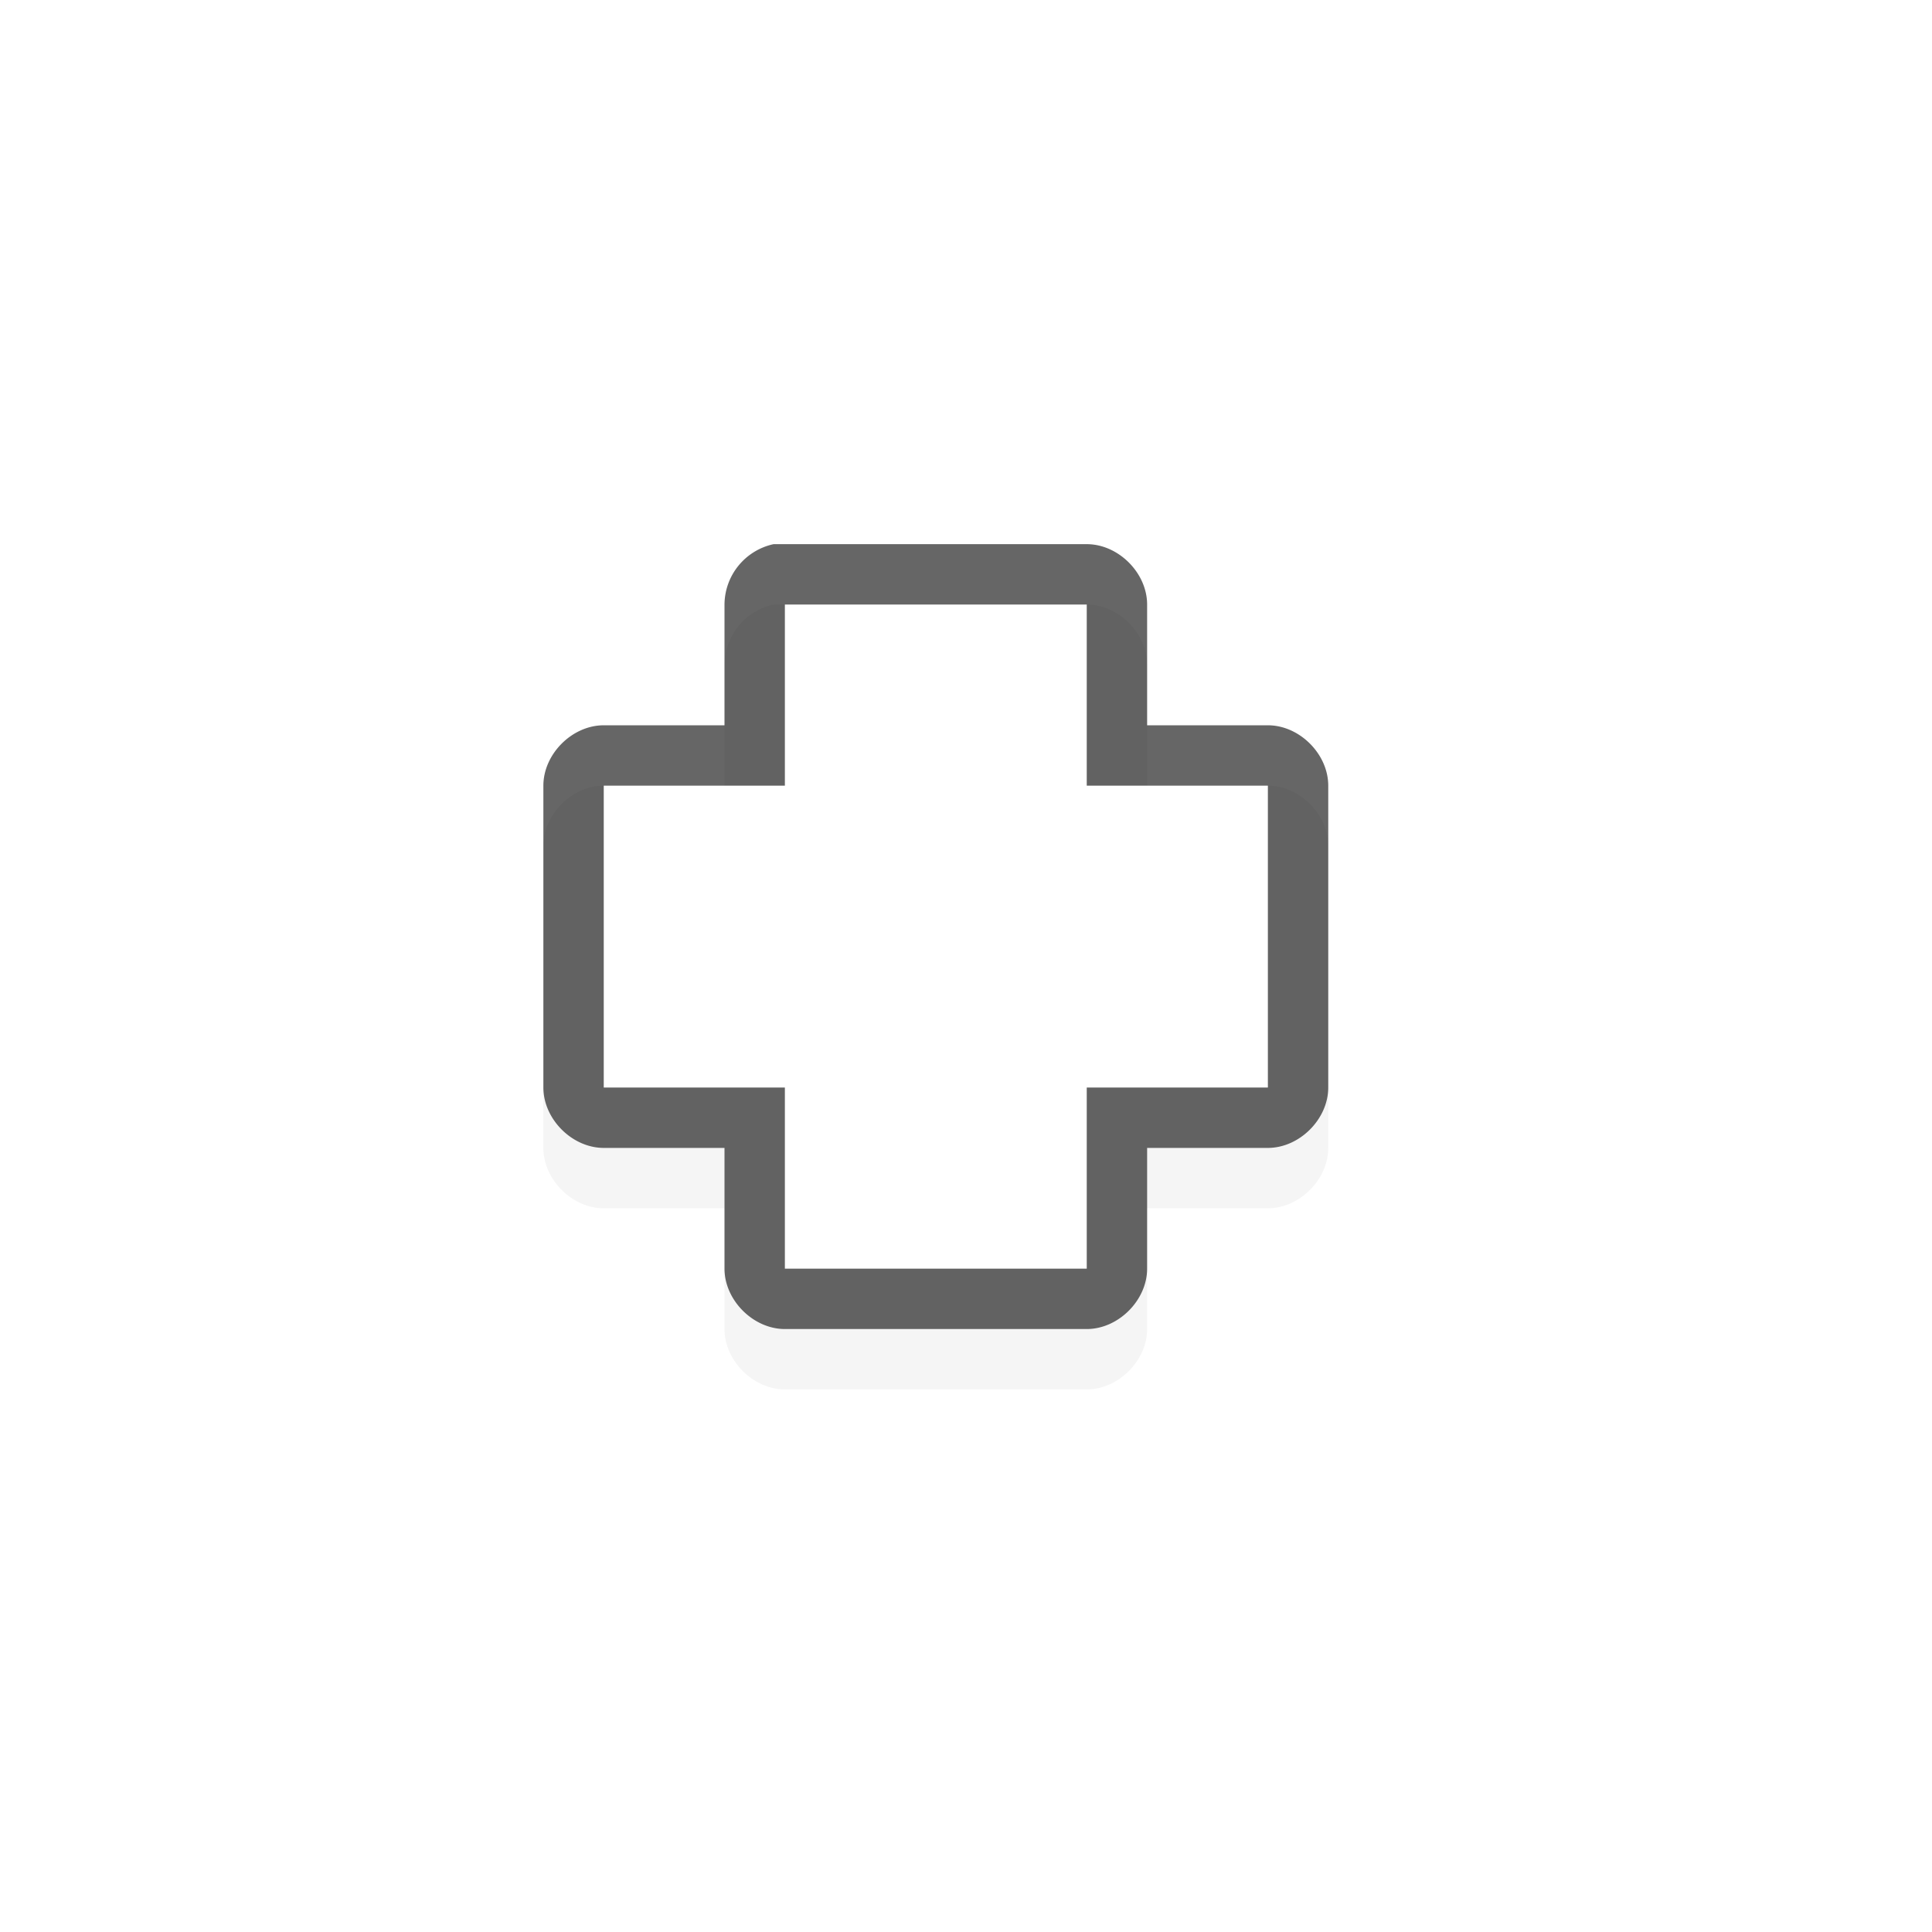 <svg id="svg11024" height="32" width="32" xmlns="http://www.w3.org/2000/svg" xmlns:xlink="http://www.w3.org/1999/xlink">
  <filter id="filter7078" color-interpolation-filters="sRGB">
    <feGaussianBlur id="feGaussianBlur7080" stdDeviation=".657"/>
  </filter>
  <path id="rect6496-1-9" d="m12.813 10.013a1.03 1.03 0 0 0 -.813 1v2h-2c-.524 0-1 .476-1 1v5c0 .523.476 1 1 1h2v2c0 .523.476 1 1 1h5c.524 0 1-.477 1-1v-2h2c.524 0 1-.477 1-1v-5c0-.524-.476-1-1-1h-2v-2c0-.524-.476-1-1-1z" filter="url(#filter7078)" opacity=".2"/>
  <path id="rect6496-1" d="m12.813 9.013a1.03 1.03 0 0 0 -.813 1v2h-2c-.524 0-1 .476-1 1v5c0 .523.476 1 1 1h2v2c0 .523.476 1 1 1h5c.524 0 1-.477 1-1v-2h2c.524 0 1-.477 1-1v-5c0-.524-.476-1-1-1h-2v-2c0-.524-.476-1-1-1z" opacity=".6"/>
  <path id="rect6496" d="m13 10.013v3h-3v5h3v3h5v-3h3v-5h-3v-3z" fill="#fff"/>
  <path id="hotspot" d="m15.5-16.5h1v1h-1z" display="none" fill="#333" stroke-width="1.076" transform="rotate(90)"/>
</svg>
